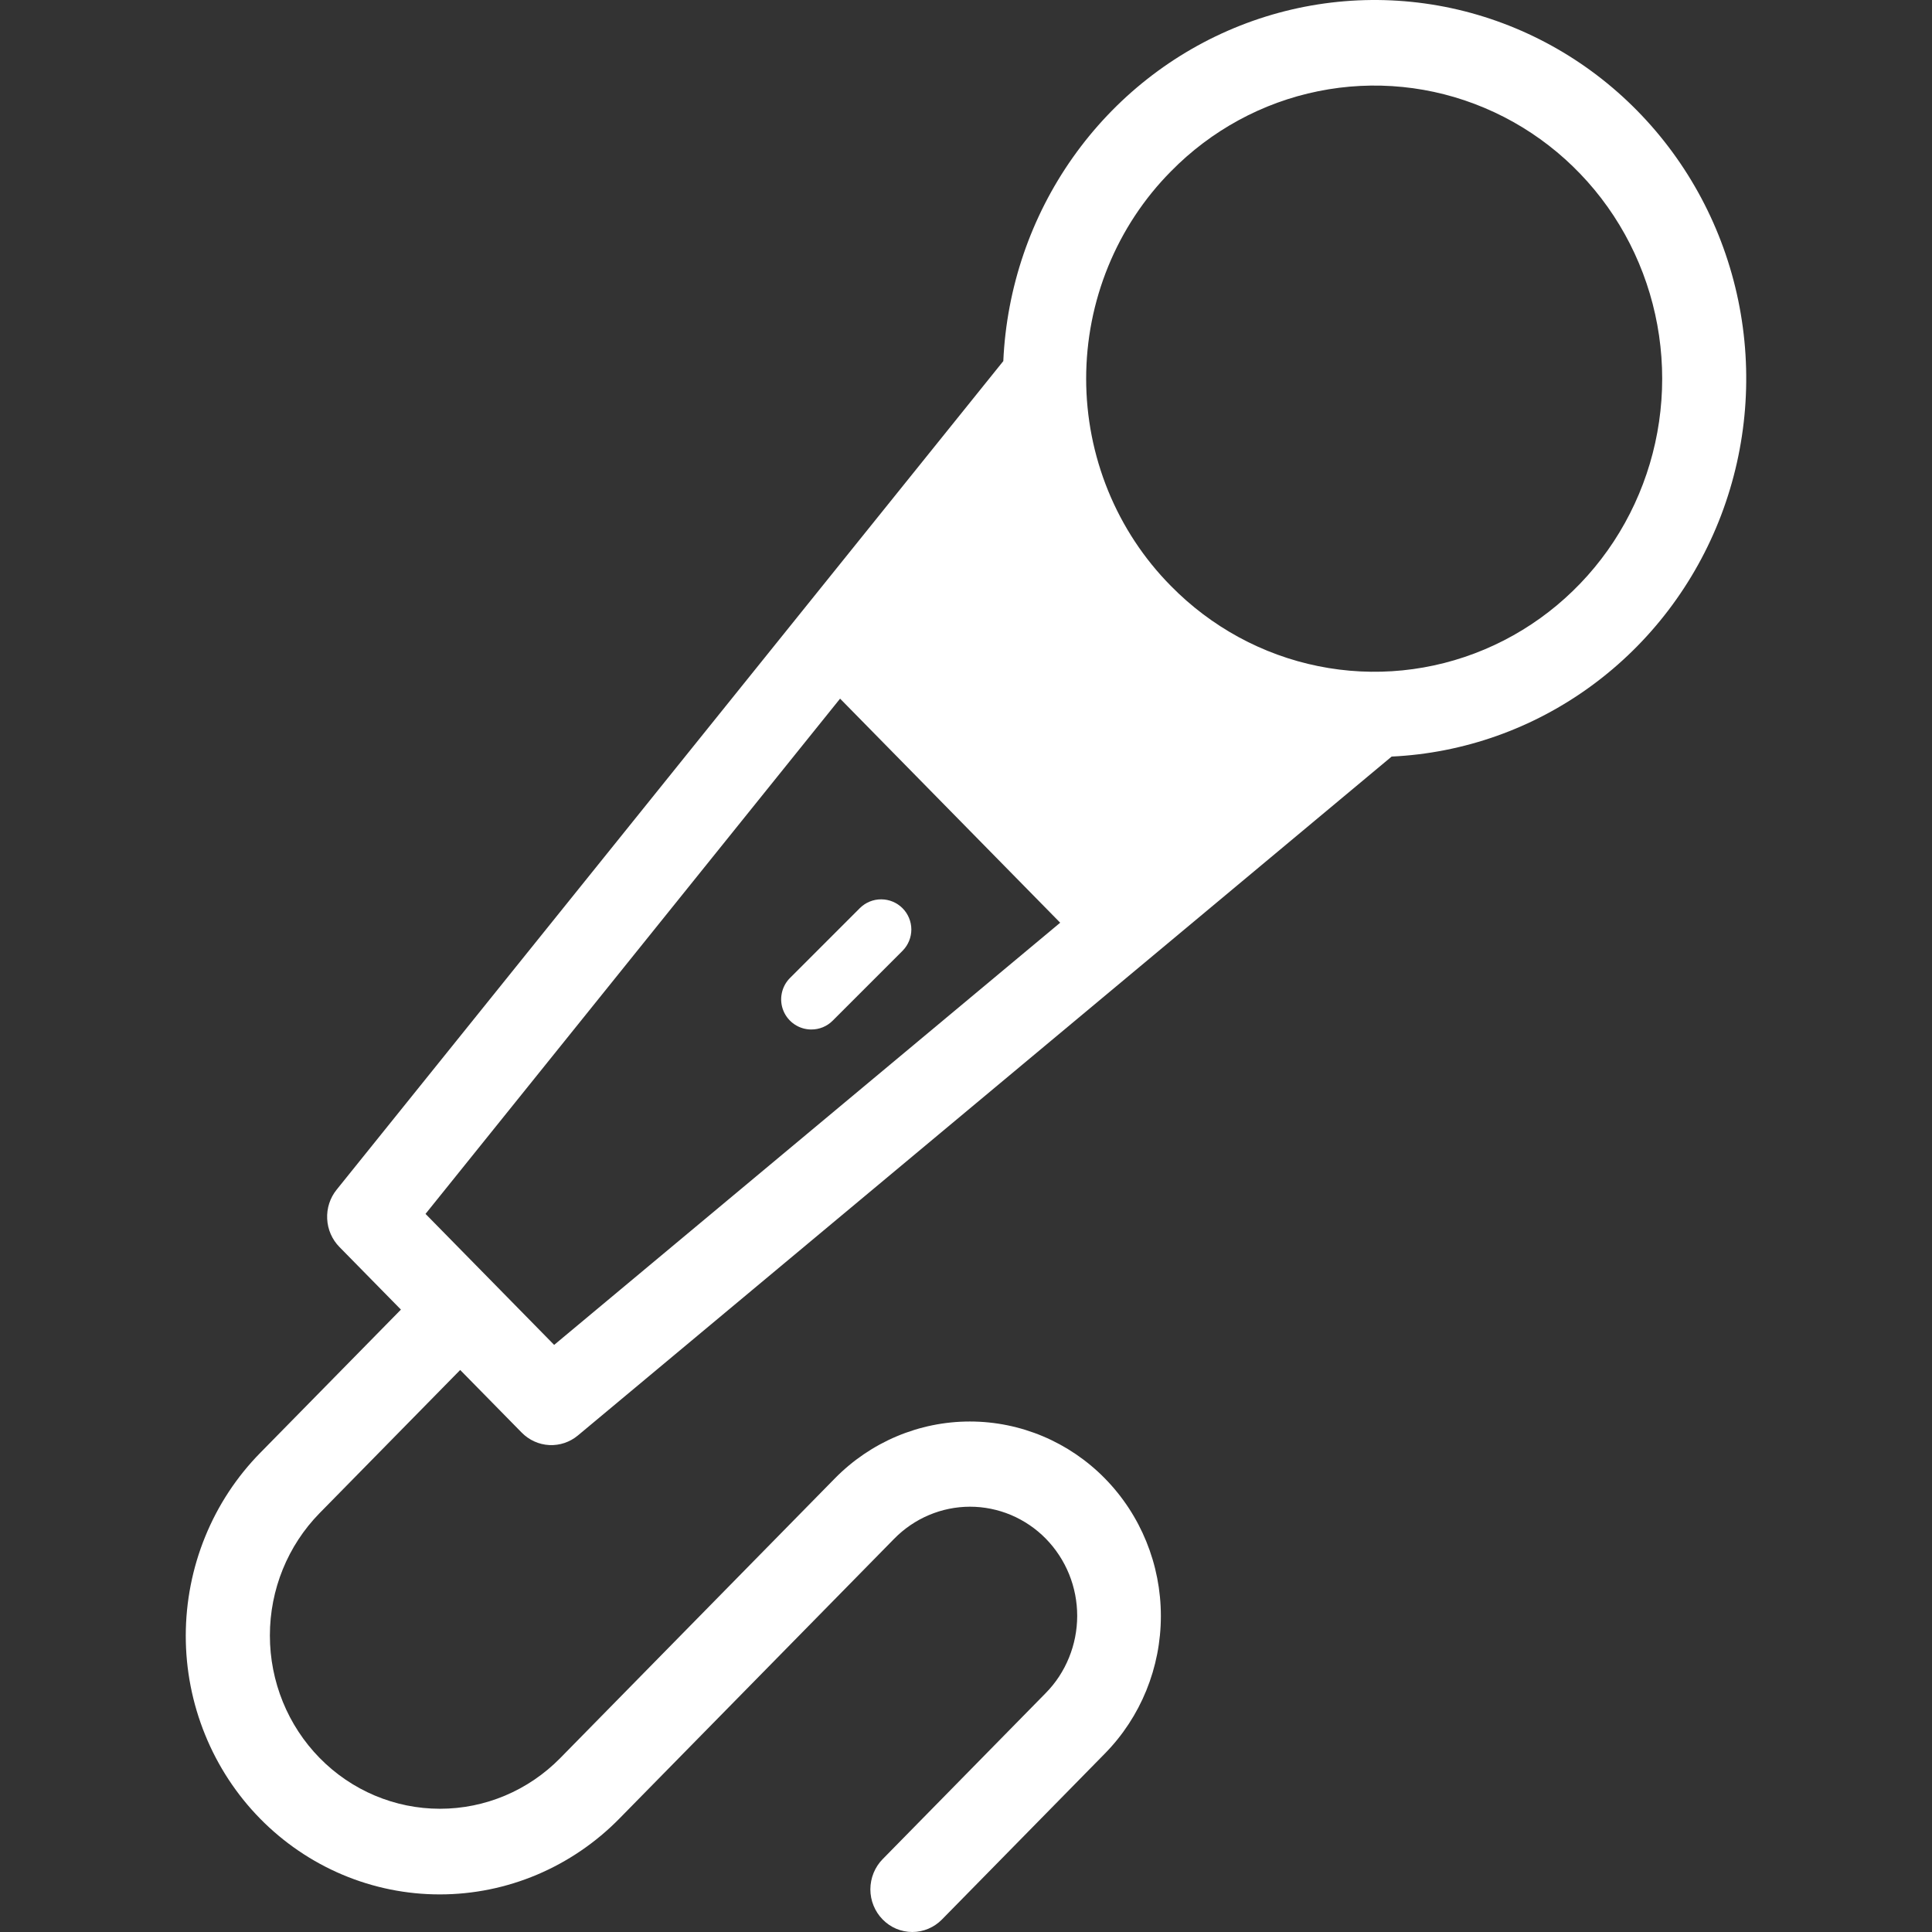 <svg width="52" height="52" viewBox="0 0 52 52" fill="none" xmlns="http://www.w3.org/2000/svg">
<rect x="0" y="0" width="52" height="52" fill="#333333" stroke="none"/>
<g clip-path="url(#clip0_29697_1634)">
<path d="M21.837 27.709C21.944 27.709 22.05 27.688 22.148 27.648C22.247 27.607 22.337 27.547 22.412 27.471L24.294 25.589C24.445 25.436 24.529 25.23 24.529 25.016C24.528 24.801 24.442 24.595 24.291 24.444C24.139 24.292 23.933 24.206 23.718 24.206C23.504 24.205 23.298 24.289 23.145 24.44L21.263 26.322C21.149 26.436 21.072 26.581 21.041 26.738C21.009 26.896 21.025 27.059 21.087 27.208C21.148 27.356 21.252 27.483 21.386 27.572C21.52 27.662 21.677 27.709 21.837 27.709Z" fill="white"/>
<path d="M12.386 36.873L14.042 38.559C14.24 38.76 14.504 38.88 14.784 38.894C15.064 38.908 15.338 38.816 15.555 38.635L37.456 20.363C39.393 20.272 41.263 19.61 42.837 18.456C44.412 17.303 45.623 15.709 46.324 13.868C47.025 12.026 47.185 10.017 46.785 8.085C46.385 6.152 45.441 4.38 44.07 2.984C42.699 1.587 40.958 0.627 39.061 0.219C37.163 -0.188 35.19 -0.025 33.382 0.688C31.573 1.402 30.008 2.635 28.875 4.239C27.743 5.842 27.093 7.746 27.004 9.719L9.06 32.021C8.882 32.242 8.792 32.521 8.806 32.806C8.819 33.091 8.937 33.36 9.135 33.562L10.791 35.248L7.008 39.1C6.372 39.746 5.867 40.513 5.523 41.358C5.178 42.203 5.001 43.109 5 44.023C4.999 44.938 5.176 45.844 5.52 46.689C5.863 47.535 6.367 48.303 7.002 48.95C7.637 49.596 8.391 50.109 9.221 50.459C10.052 50.809 10.941 50.989 11.839 50.988C12.738 50.988 13.627 50.807 14.457 50.456C15.286 50.105 16.04 49.591 16.674 48.944L24.065 41.418C24.333 41.144 24.651 40.927 25.001 40.779C25.351 40.63 25.726 40.554 26.106 40.553C26.485 40.553 26.86 40.629 27.211 40.776C27.561 40.924 27.88 41.14 28.148 41.413C28.416 41.687 28.629 42.011 28.774 42.368C28.919 42.725 28.993 43.107 28.993 43.493C28.992 43.879 28.917 44.262 28.771 44.618C28.626 44.975 28.413 45.299 28.144 45.571L23.758 50.038C23.653 50.144 23.57 50.271 23.513 50.41C23.456 50.55 23.427 50.699 23.426 50.85C23.426 51.001 23.455 51.151 23.512 51.29C23.569 51.43 23.652 51.557 23.757 51.663C23.862 51.77 23.986 51.855 24.123 51.913C24.26 51.97 24.407 52 24.555 52C24.704 52 24.85 51.97 24.987 51.912C25.124 51.854 25.249 51.769 25.353 51.663L29.739 47.196C30.704 46.214 31.245 44.883 31.245 43.495C31.245 42.106 30.703 40.775 29.739 39.793C28.775 38.811 27.468 38.26 26.104 38.26C24.741 38.26 23.433 38.811 22.469 39.793L15.079 47.319C14.22 48.193 13.056 48.684 11.841 48.683C10.627 48.683 9.463 48.192 8.605 47.318C7.746 46.443 7.264 45.258 7.264 44.021C7.263 42.785 7.745 41.599 8.603 40.725L12.386 36.873ZM31.514 4.614C32.597 3.51 33.977 2.759 35.48 2.455C36.983 2.15 38.541 2.306 39.956 2.904C41.372 3.501 42.582 4.512 43.433 5.809C44.284 7.106 44.738 8.632 44.738 10.192C44.738 11.752 44.284 13.277 43.433 14.575C42.582 15.872 41.372 16.883 39.956 17.48C38.541 18.077 36.983 18.234 35.48 17.929C33.977 17.625 32.597 16.873 31.514 15.77C30.791 15.039 30.218 14.17 29.827 13.213C29.436 12.255 29.234 11.229 29.234 10.192C29.234 9.155 29.436 8.128 29.827 7.171C30.218 6.214 30.791 5.344 31.514 4.614ZM22.611 18.804L28.535 24.835L14.915 36.198L11.453 32.672L22.611 18.804Z" fill="white"/>
</g>
<defs>
<clipPath id="clip0_29697_1634">
<rect width="52" height="52" fill="white"/>
</clipPath>
</defs>
</svg>
